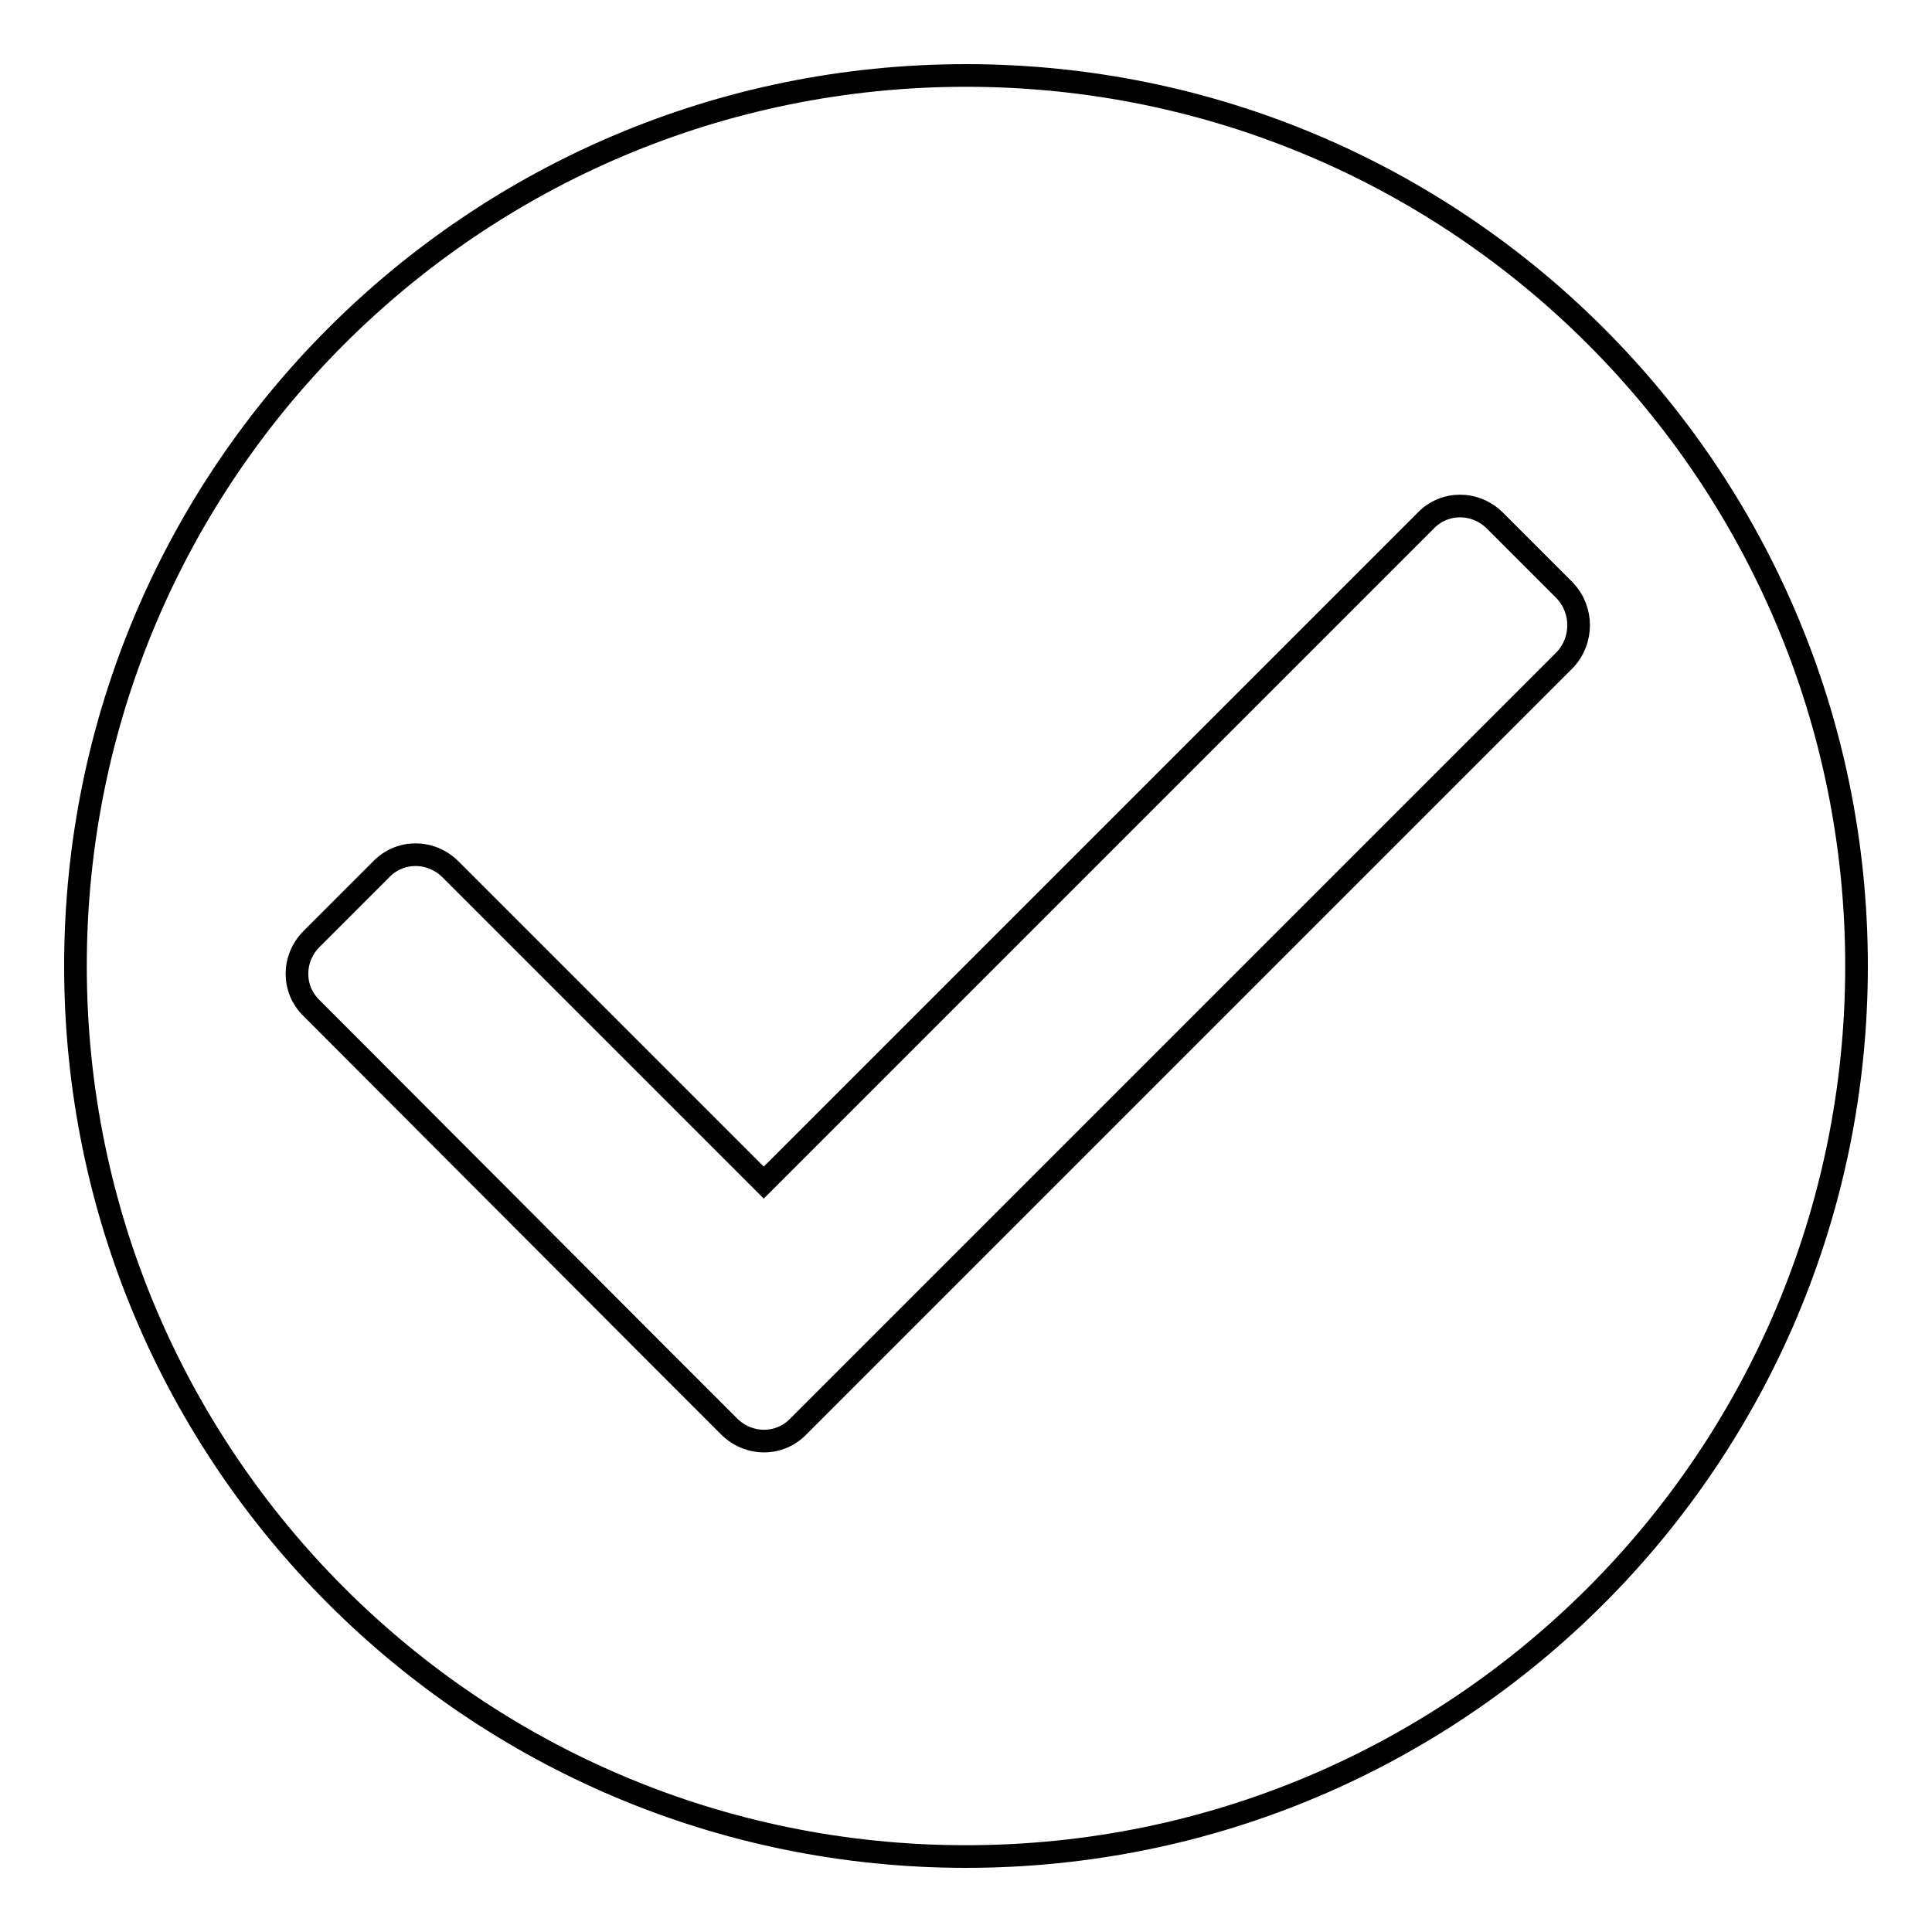<?xml version="1.0" encoding="utf-8"?>
<!-- Svg Vector Icons : http://www.onlinewebfonts.com/icon -->
<!DOCTYPE svg PUBLIC "-//W3C//DTD SVG 1.1//EN" "http://www.w3.org/Graphics/SVG/1.1/DTD/svg11.dtd">
<svg version="1.1" xmlns="http://www.w3.org/2000/svg" xmlns:xlink="http://www.w3.org/1999/xlink" x="0px" y="0px" viewBox="0 0 256 256" enable-background="new 0 0 256 256" xml:space="preserve">
<g><g><path stroke-width="3" fill-opacity="0" stroke="#000000"  d="M246,128c0,65.2-52.8,118-118,118c-65.2,0-118-52.8-118-118C10,62.8,62.8,10,128,10C193.2,10,246,62.8,246,128z M207.3,78.2l-9.2-9.2c-2.6-2.6-6.7-2.6-9.2,0l-87.7,87.7l-41.5-41.5c-2.6-2.6-6.7-2.6-9.2,0l-9.2,9.2c-2.6,2.6-2.6,6.7,0,9.2l46.1,46.2c0,0,0,0,0,0l9.2,9.2c2.6,2.6,6.7,2.6,9.2,0l9.2-9.2c0,0,0,0,0,0l92.3-92.3C209.8,84.9,209.8,80.8,207.3,78.2L207.3,78.2z"/></g></g>
</svg>